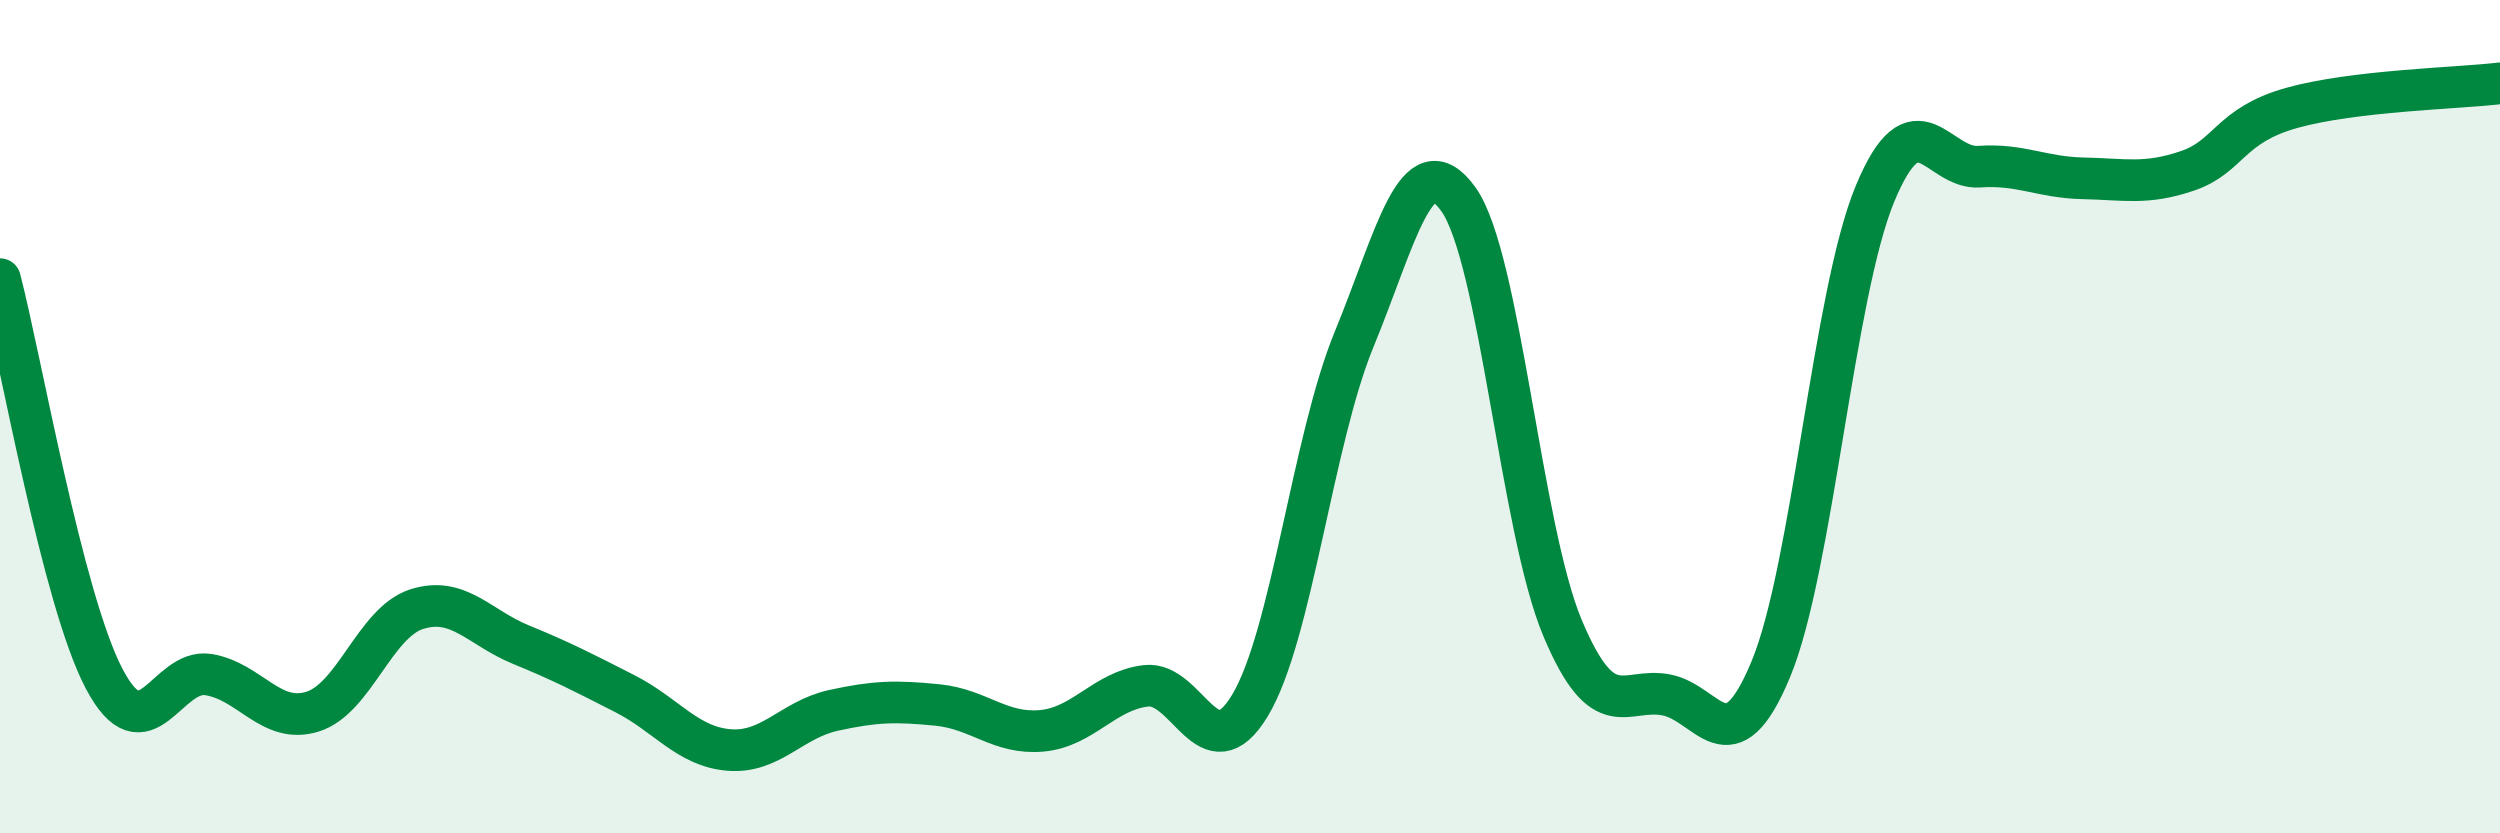
    <svg width="60" height="20" viewBox="0 0 60 20" xmlns="http://www.w3.org/2000/svg">
      <path
        d="M 0,6.7 C 0.5,8.62 1.5,14.39 2.5,16.29 C 3.5,18.19 4,16.03 5,16.19 C 6,16.35 6.5,17.39 7.5,17.08 C 8.5,16.77 9,14.94 10,14.62 C 11,14.3 11.5,15.06 12.5,15.47 C 13.5,15.88 14,16.14 15,16.65 C 16,17.16 16.5,17.92 17.5,18 C 18.5,18.08 19,17.27 20,17.05 C 21,16.83 21.5,16.82 22.5,16.92 C 23.5,17.02 24,17.63 25,17.54 C 26,17.45 26.5,16.58 27.5,16.46 C 28.5,16.34 29,18.59 30,16.93 C 31,15.27 31.5,10.57 32.5,8.14 C 33.5,5.71 34,3.39 35,4.78 C 36,6.17 36.5,12.69 37.5,15.07 C 38.5,17.45 39,16.48 40,16.68 C 41,16.88 41.5,18.47 42.5,16.06 C 43.5,13.65 44,7.06 45,4.65 C 46,2.24 46.5,4.07 47.5,4 C 48.5,3.93 49,4.26 50,4.28 C 51,4.3 51.5,4.44 52.5,4.1 C 53.5,3.76 53.5,3.01 55,2.59 C 56.5,2.17 59,2.12 60,2L60 20L0 20Z"
        fill="#008740"
        opacity="0.1"
        stroke-linecap="round"
        stroke-linejoin="round"
      />
      <path
        d="M 0,6.7 C 0.5,8.62 1.5,14.39 2.5,16.29 C 3.5,18.19 4,16.03 5,16.19 C 6,16.35 6.5,17.39 7.5,17.08 C 8.5,16.77 9,14.94 10,14.62 C 11,14.3 11.5,15.06 12.5,15.47 C 13.5,15.88 14,16.14 15,16.65 C 16,17.16 16.5,17.92 17.5,18 C 18.5,18.08 19,17.27 20,17.05 C 21,16.83 21.5,16.82 22.5,16.92 C 23.5,17.02 24,17.63 25,17.54 C 26,17.45 26.5,16.58 27.5,16.46 C 28.5,16.34 29,18.59 30,16.93 C 31,15.27 31.5,10.57 32.5,8.14 C 33.5,5.71 34,3.39 35,4.78 C 36,6.17 36.5,12.69 37.5,15.07 C 38.5,17.45 39,16.48 40,16.68 C 41,16.88 41.5,18.47 42.5,16.06 C 43.5,13.65 44,7.06 45,4.65 C 46,2.24 46.5,4.07 47.5,4 C 48.5,3.93 49,4.26 50,4.28 C 51,4.3 51.5,4.44 52.5,4.1 C 53.5,3.76 53.5,3.01 55,2.59 C 56.5,2.17 59,2.12 60,2"
        stroke="#008740"
        stroke-width="1"
        fill="none"
        stroke-linecap="round"
        stroke-linejoin="round"
      />
    </svg>
  